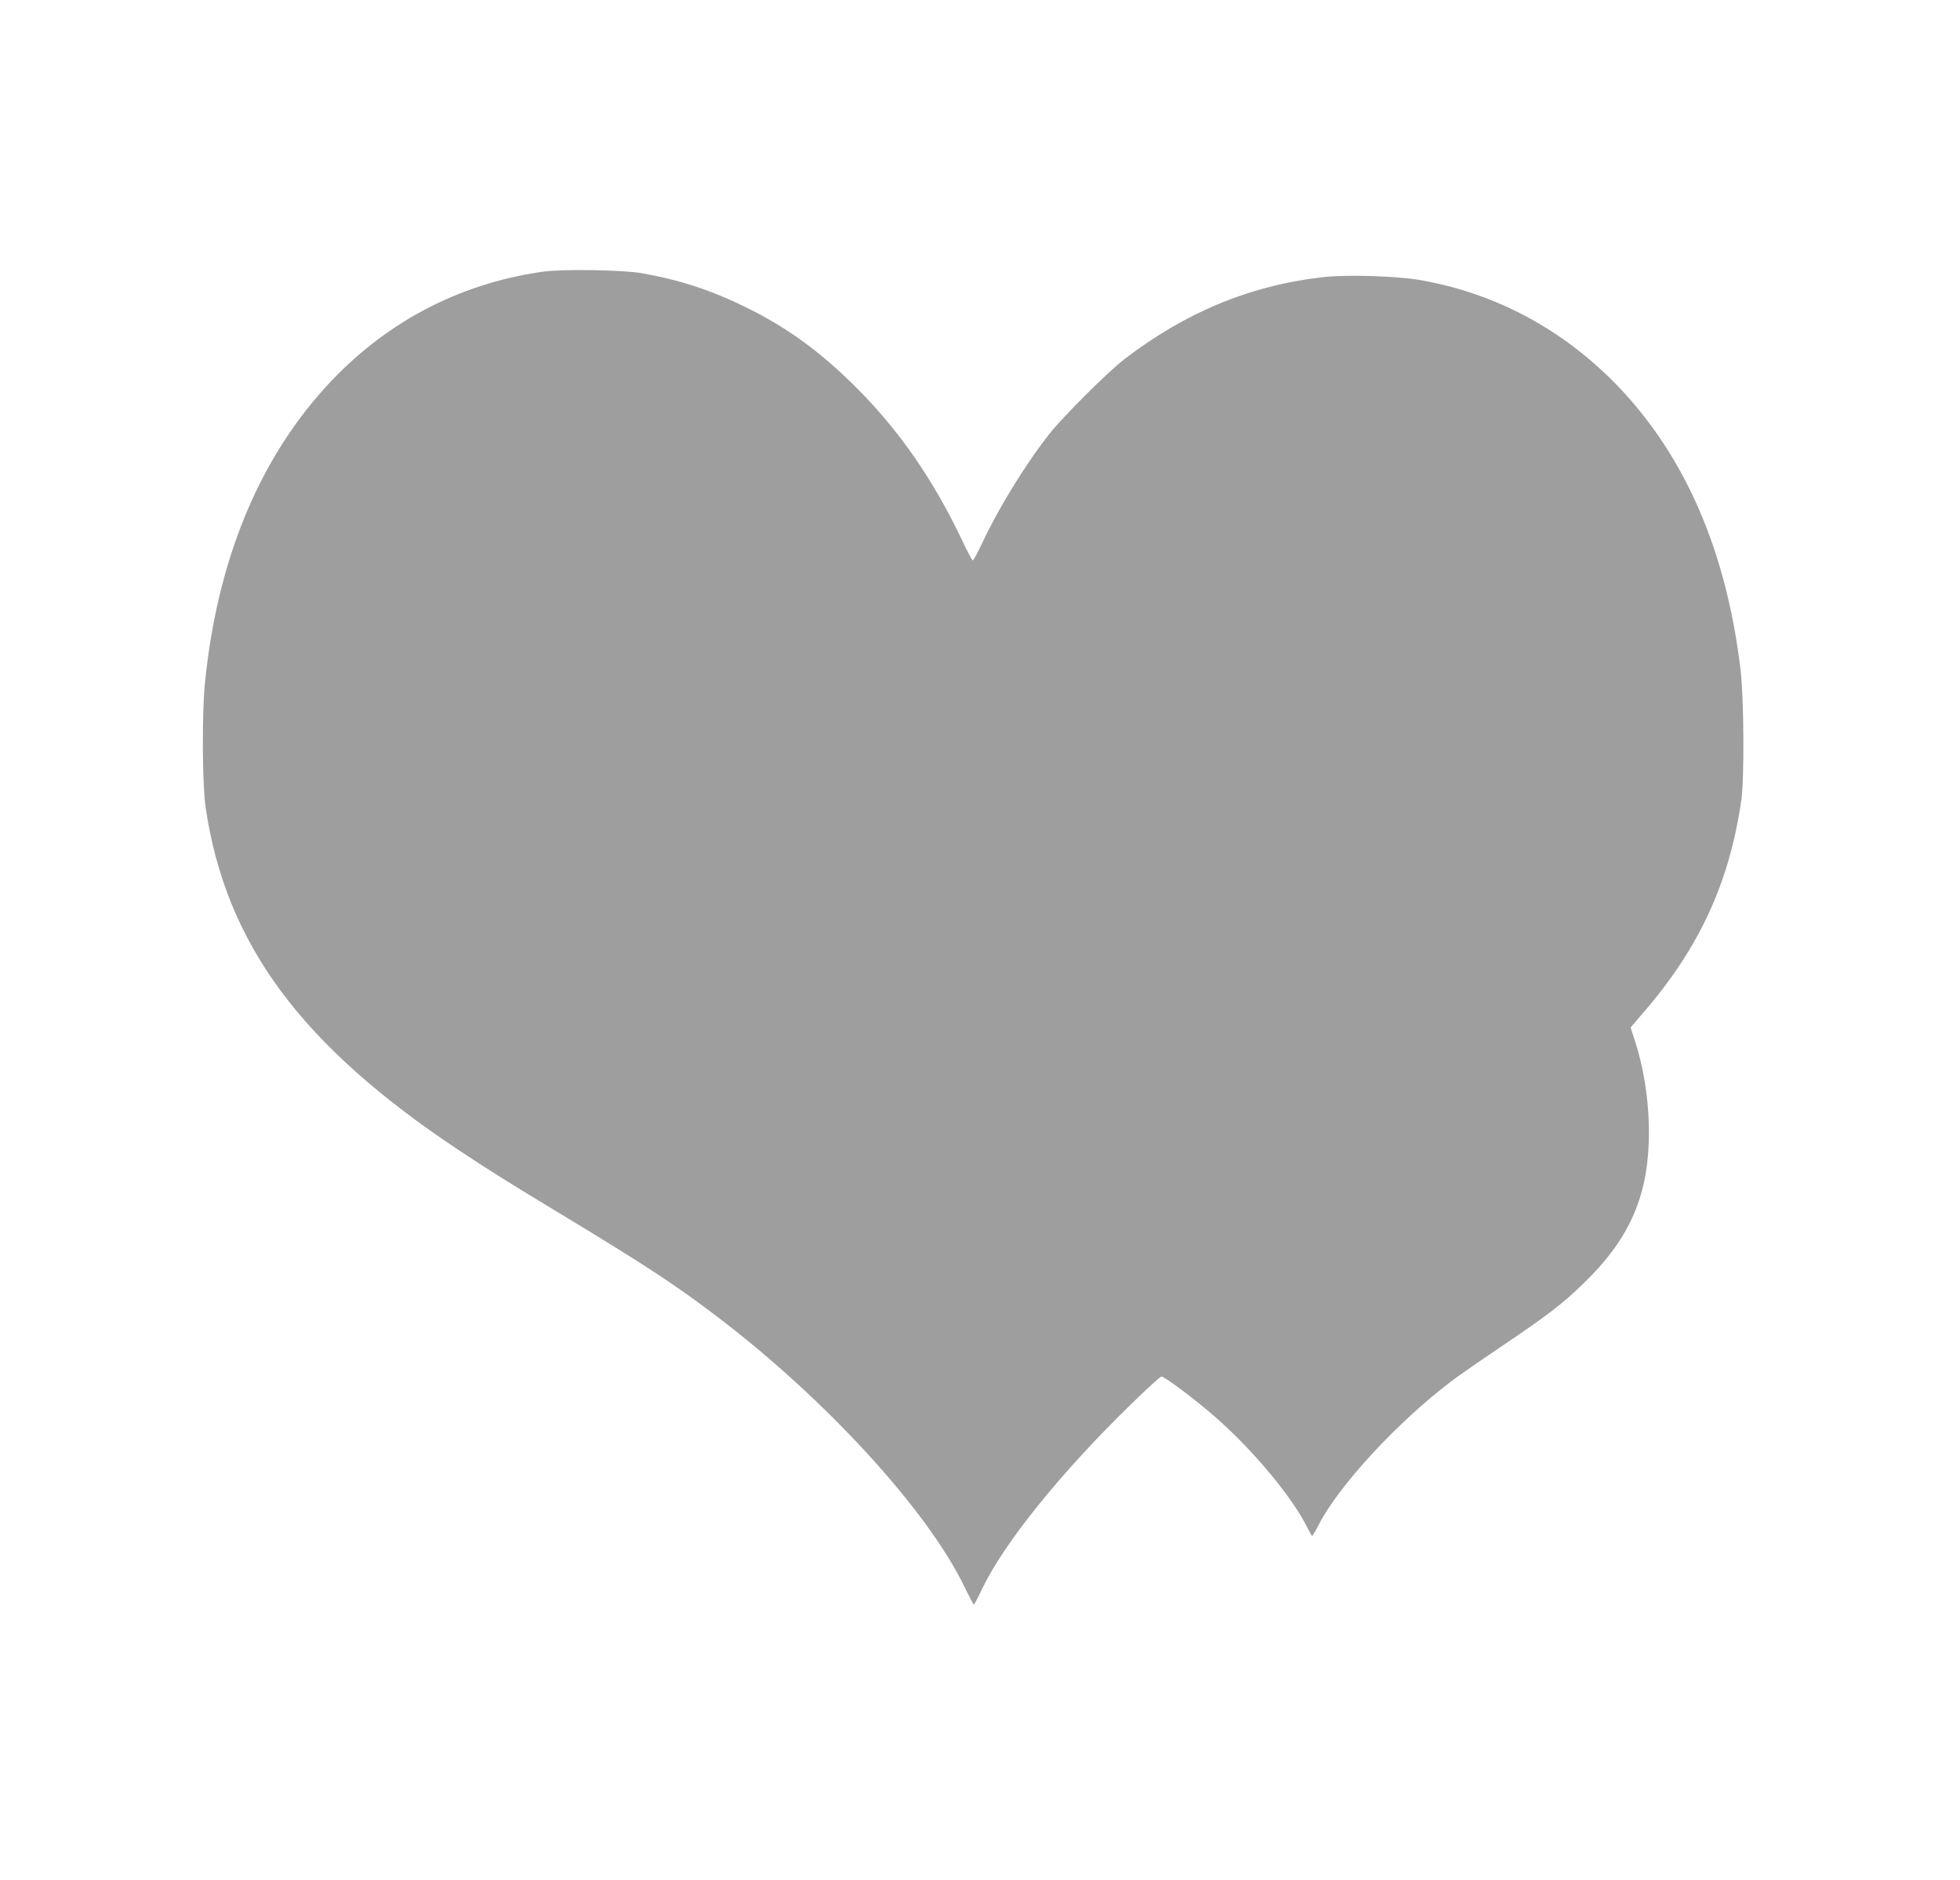 <?xml version="1.0" standalone="no"?>
<!DOCTYPE svg PUBLIC "-//W3C//DTD SVG 20010904//EN"
 "http://www.w3.org/TR/2001/REC-SVG-20010904/DTD/svg10.dtd">
<svg version="1.0" xmlns="http://www.w3.org/2000/svg"
 width="1280pt" height="1228pt" viewBox="0 0 1280 1228"
 preserveAspectRatio="xMidYMid meet">
<g transform="translate(0,1228) scale(0.1,-0.1)"
fill="#9e9e9e" stroke="none">
<path d="M3540 10505 c-554 -80 -1039 -339 -1418 -758 -437 -482 -704 -1136
-783 -1922 -21 -199 -18 -670 4 -820 132 -887 619 -1548 1648 -2233 193 -128
316 -206 649 -407 574 -347 762 -470 1040 -681 709 -538 1376 -1265 1618
-1766 31 -64 59 -117 62 -117 3 0 28 48 56 107 144 298 511 754 970 1201 102
100 191 181 199 181 22 0 224 -152 357 -269 248 -218 504 -527 599 -724 13
-26 25 -47 28 -47 4 0 23 33 44 74 131 255 515 670 862 933 44 34 188 134 319
222 322 218 410 285 552 424 283 274 407 542 421 908 9 220 -23 464 -88 665
l-30 94 84 98 c366 424 561 848 639 1387 20 140 17 662 -5 850 -92 774 -361
1395 -802 1854 -355 368 -793 604 -1285 691 -157 28 -486 38 -641 20 -474 -54
-899 -230 -1299 -538 -106 -82 -394 -369 -484 -482 -157 -199 -330 -479 -442
-717 -29 -62 -56 -113 -61 -113 -4 0 -37 61 -72 136 -186 390 -407 711 -686
990 -233 233 -445 389 -715 523 -232 115 -440 183 -690 227 -130 22 -520 28
-650 9z"/>
</g>
</svg>

